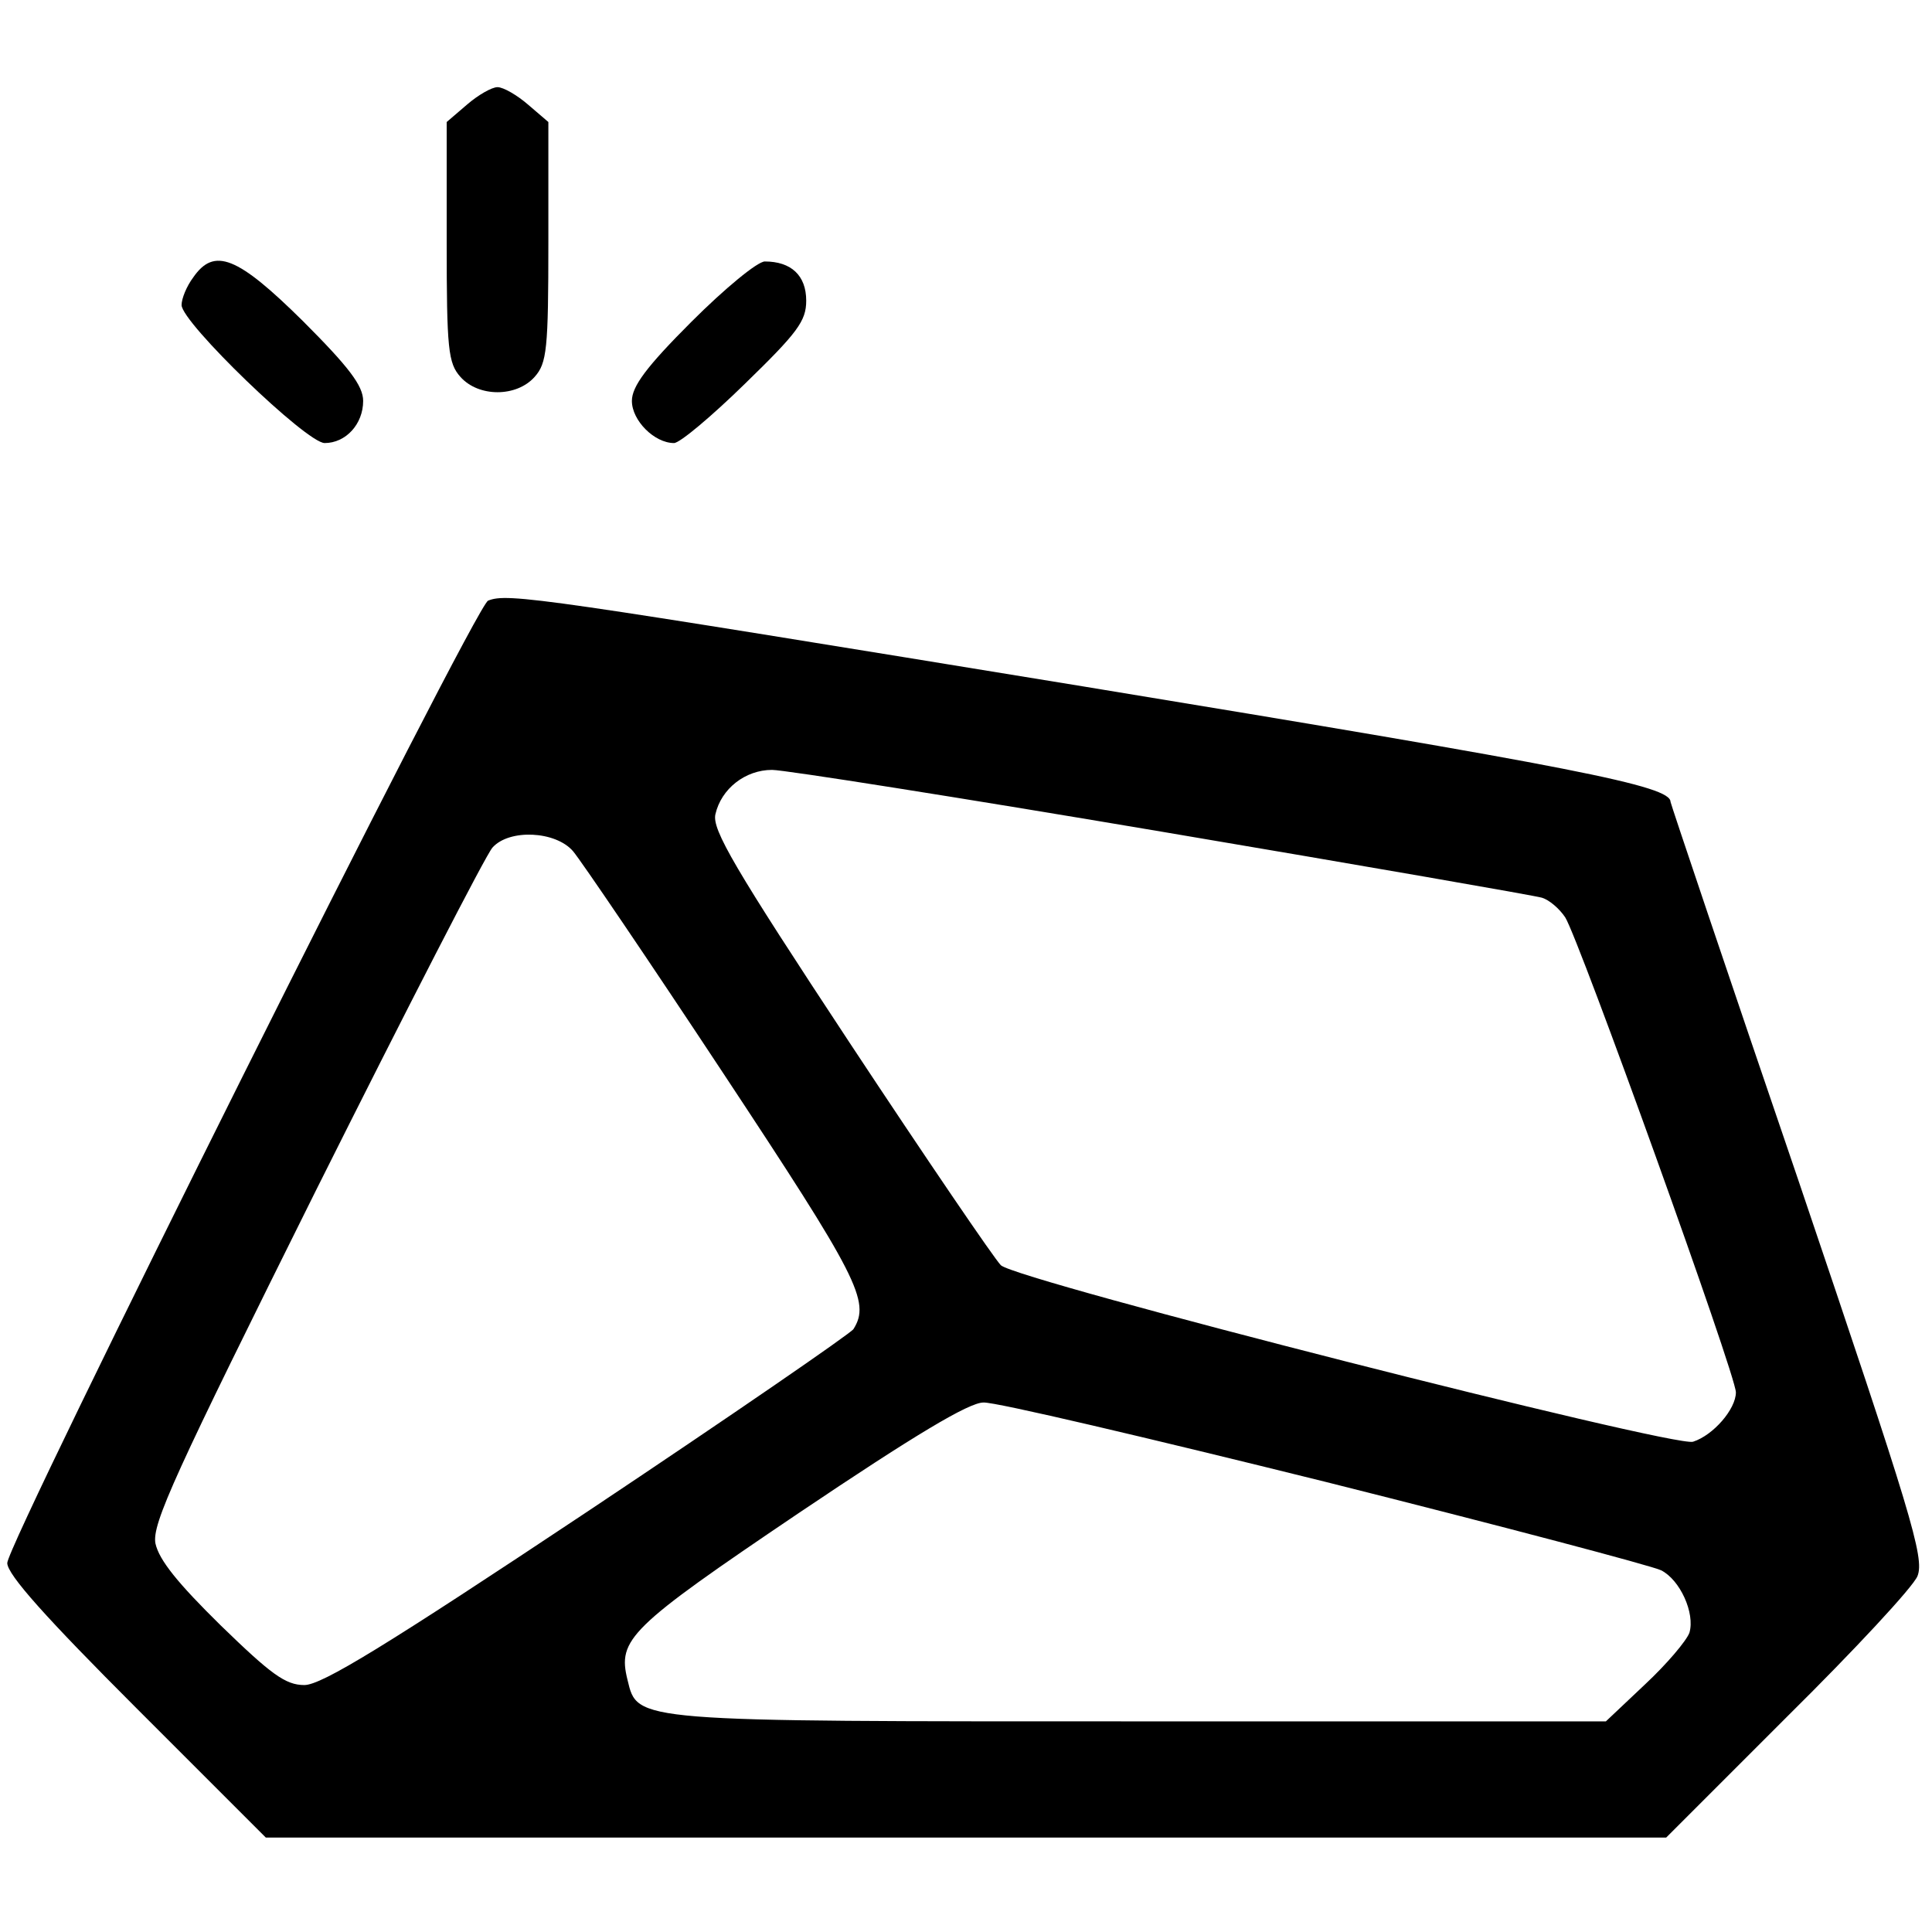 <?xml version="1.0" standalone="no"?>
<!DOCTYPE svg PUBLIC "-//W3C//DTD SVG 20010904//EN"
 "http://www.w3.org/TR/2001/REC-SVG-20010904/DTD/svg10.dtd">
<svg version="1.0" xmlns="http://www.w3.org/2000/svg"
 width="266pt" height="266pt" viewBox="0 0 266 266"
 preserveAspectRatio="xMidYMid meet">
<g transform="translate(0,266) scale(0.1,-0.1)"
fill="#000000" stroke="none">
<path d="M643 2516 l-28 -24 0 -165 c0 -148 2 -167 19 -186 25 -28 77 -28 102
0 17 19 19 38 19 186 l0 165 -28 24 c-15 13 -34 24 -42 24 -8 0 -27 -11 -42
-24z"/>
<path d="M266 2278 c-9 -12 -16 -29 -16 -38 0 -24 172 -190 197 -190 29 0 53
26 53 58 0 21 -20 47 -83 110 -90 89 -122 102 -151 60z"/>
<path d="M952 2217 c-62 -62 -82 -89 -82 -109 0 -27 31 -58 58 -58 8 0 52 37
98 82 72 70 84 86 84 114 0 35 -21 54 -57 54 -10 0 -55 -37 -101 -83z"/>
<path d="M672 1833 c-18 -7 -662 -1297 -662 -1325 0 -16 54 -76 178 -200 l178
-178 964 0 964 0 167 167 c92 91 173 178 179 193 10 25 -8 84 -164 545 -97
284 -176 519 -176 521 0 22 -127 47 -809 159 -747 122 -792 129 -819 118z
m927 -318 c278 -47 514 -88 524 -91 10 -3 24 -15 32 -27 19 -30 235 -630 235
-654 0 -23 -31 -59 -59 -68 -27 -8 -931 222 -953 243 -9 9 -103 147 -208 306
-159 241 -190 294 -185 315 8 35 41 61 78 61 17 0 258 -38 536 -85z m-810 -27
c11 -13 104 -150 207 -306 185 -280 203 -314 179 -352 -4 -6 -168 -119 -366
-251 -278 -185 -366 -239 -390 -239 -26 0 -46 15 -115 82 -59 58 -85 90 -90
113 -5 27 27 96 221 486 125 250 234 462 243 472 23 26 87 23 111 -5z m1035
-868 c243 -61 451 -116 463 -122 26 -13 47 -59 39 -86 -4 -11 -31 -43 -61 -71
l-54 -51 -641 0 c-700 0 -692 -1 -706 57 -14 56 2 72 236 230 159 107 234 152
254 152 16 1 228 -49 470 -109z"/>
</g>
</svg>
